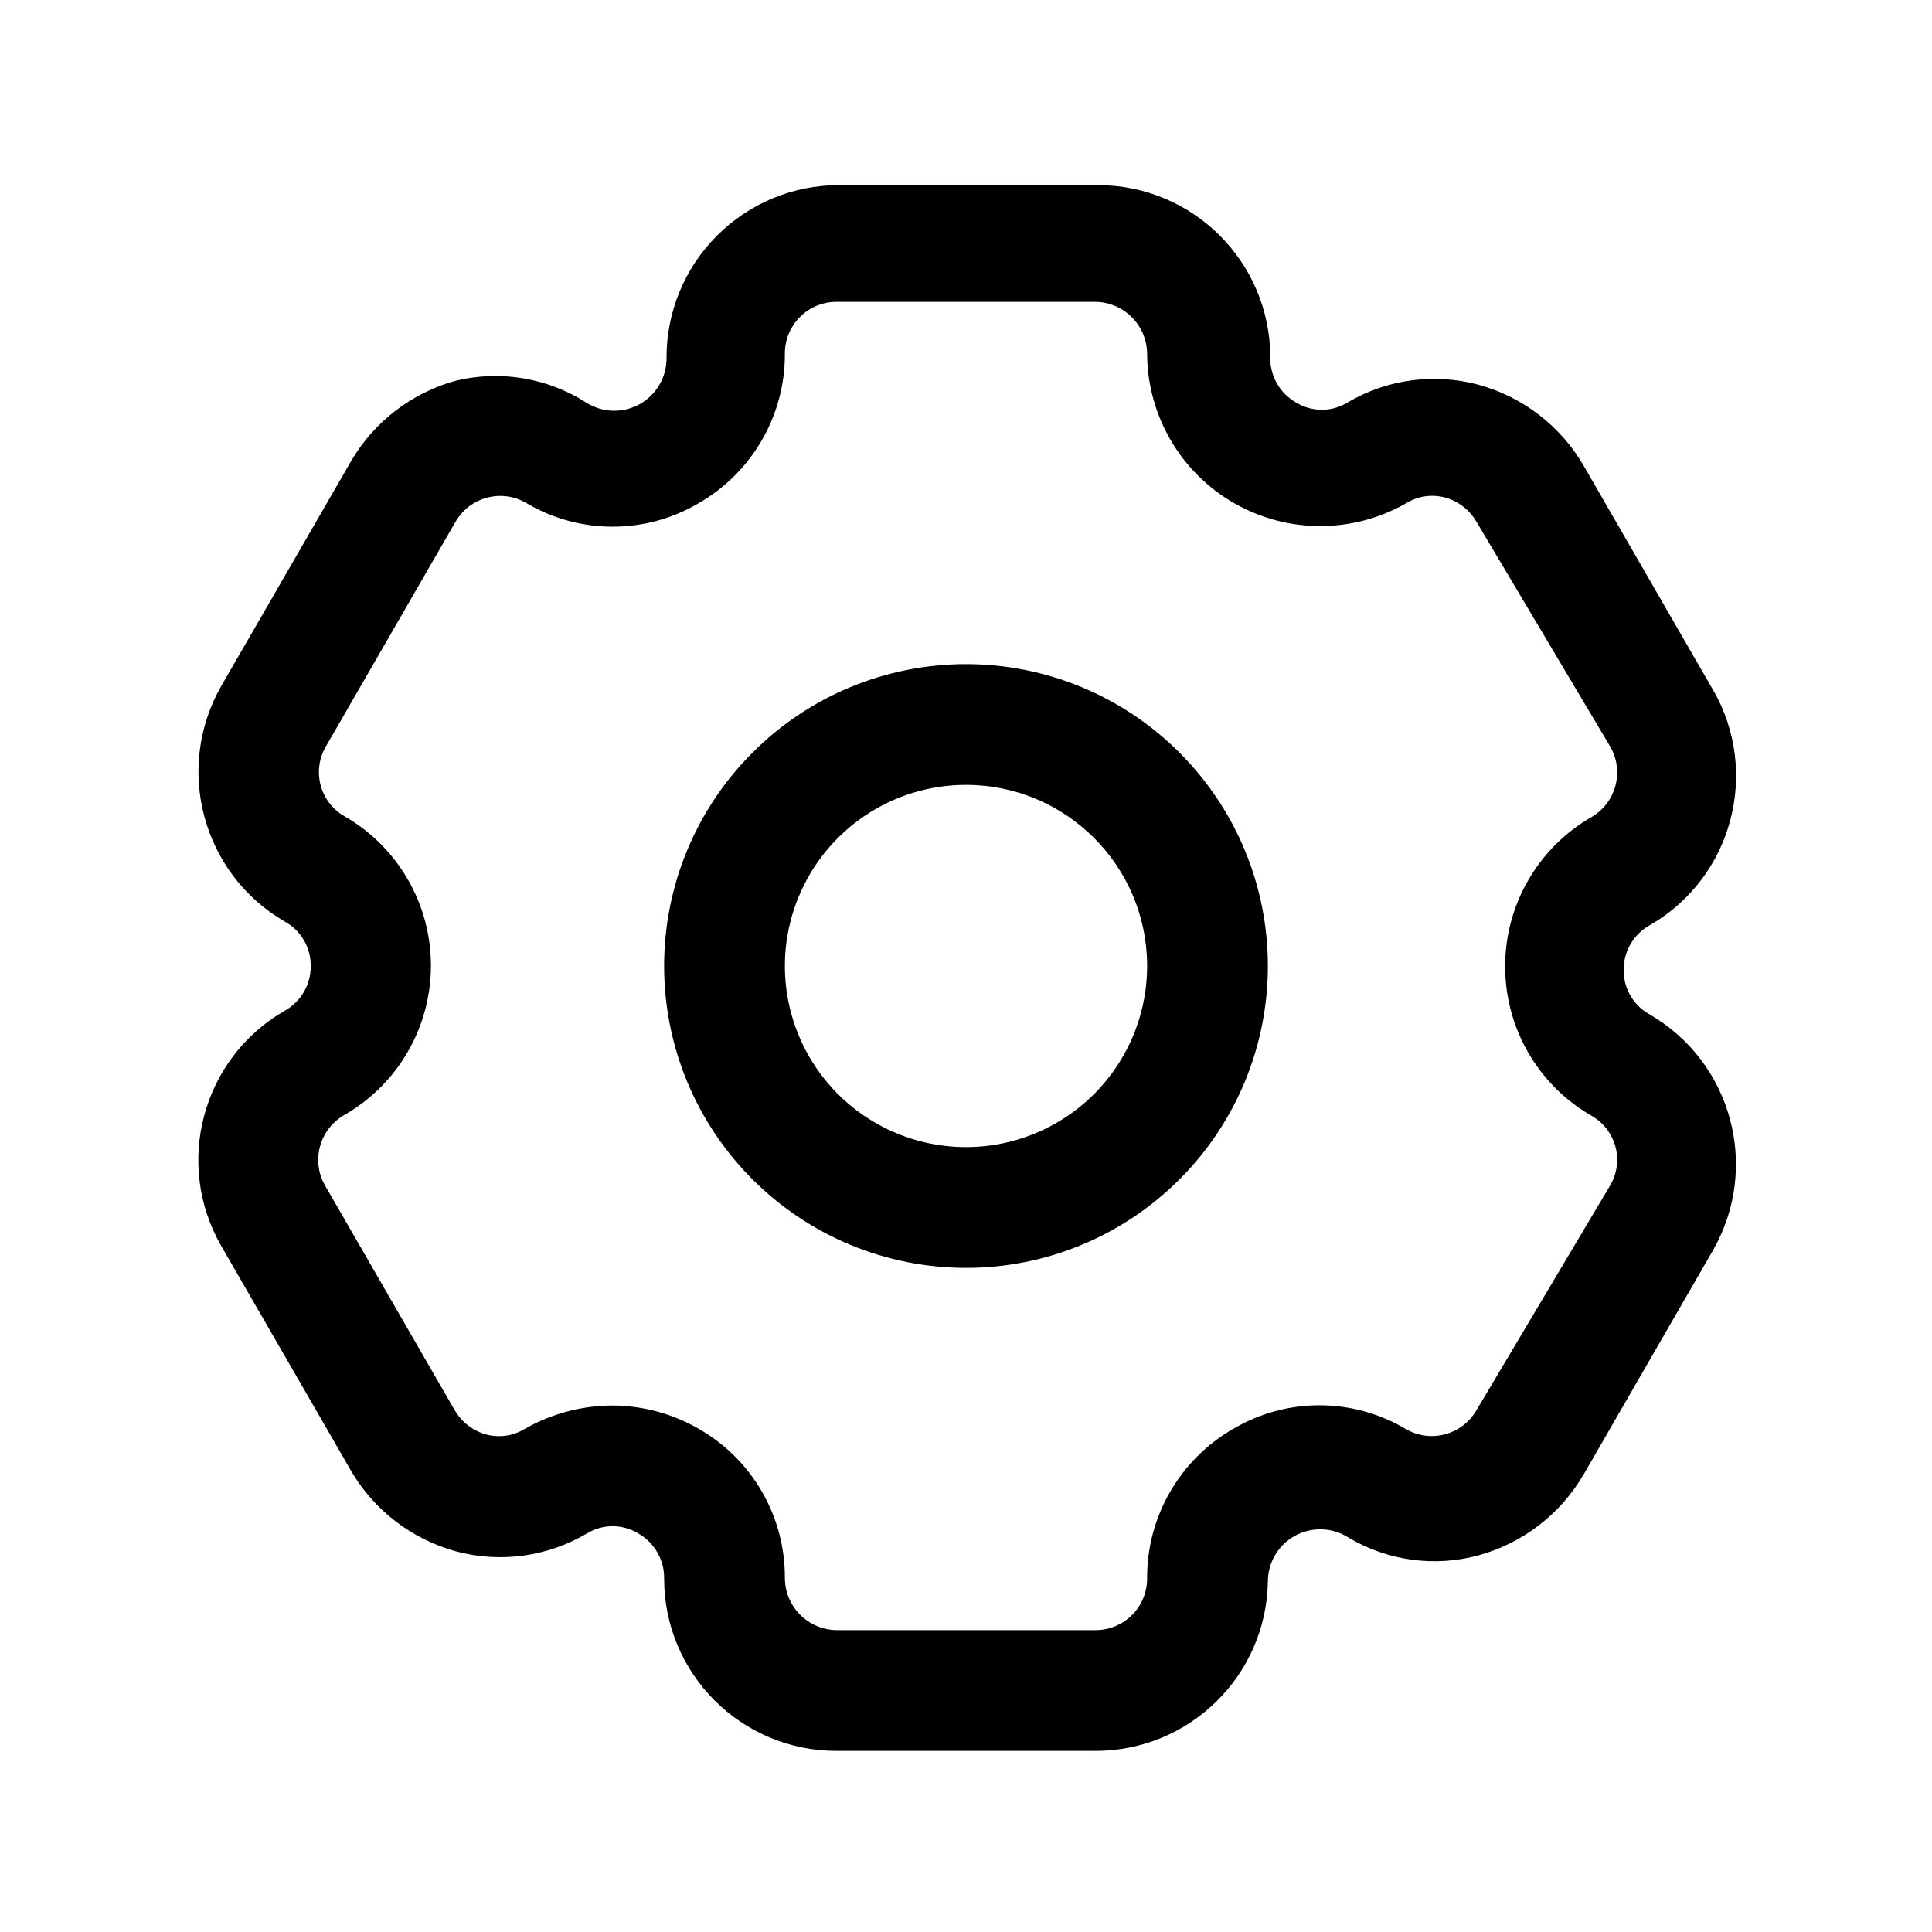 <?xml version="1.0" encoding="UTF-8"?>
<svg width="100pt" height="100pt" version="1.1" viewBox="0 0 100 100" xmlns="http://www.w3.org/2000/svg">
 <g>
  <path d="m56.707 90.625h-13.414c-4.926 0-8.918-3.992-8.918-8.918 0.016-0.961-0.496-1.859-1.332-2.332-0.82-0.504-1.852-0.504-2.668 0-2.047 1.207-4.496 1.539-6.793 0.918-2.277-0.633-4.223-2.125-5.414-4.168l-6.711-11.625c-2.453-4.258-1-9.699 3.25-12.168 0.855-0.461 1.387-1.359 1.375-2.332 0.012-0.949-0.5-1.832-1.332-2.293-4.273-2.469-5.742-7.926-3.293-12.207l6.711-11.625c1.191-2.043 3.137-3.535 5.414-4.168 2.312-0.559 4.75-0.152 6.75 1.125 0.836 0.535 1.895 0.57 2.766 0.094 0.867-0.48 1.406-1.395 1.402-2.383-0.012-2.375 0.922-4.652 2.598-6.332 1.672-1.684 3.945-2.629 6.32-2.629h13.418-0.004c4.926 0 8.918 3.992 8.918 8.918-0.016 0.965 0.496 1.859 1.332 2.332 0.82 0.504 1.852 0.504 2.668 0 2.047-1.207 4.496-1.535 6.793-0.914 2.277 0.629 4.223 2.125 5.414 4.164l6.707 11.625h0.004c2.453 4.258 1 9.703-3.25 12.168-0.855 0.465-1.387 1.359-1.375 2.332-0.012 0.953 0.5 1.832 1.332 2.293 4.273 2.469 5.742 7.926 3.293 12.207l-6.707 11.625h-0.004c-1.191 2.043-3.137 3.539-5.414 4.168-2.281 0.625-4.719 0.293-6.75-0.918-0.836-0.531-1.895-0.566-2.766-0.09-0.867 0.477-1.406 1.391-1.402 2.383-0.09 4.859-4.055 8.75-8.918 8.75zm-25-17.875c1.566 0.008 3.106 0.422 4.461 1.207 2.766 1.578 4.469 4.523 4.457 7.711 0 1.477 1.188 2.684 2.668 2.707h13.418-0.004c0.707 0 1.387-0.281 1.887-0.781s0.781-1.18 0.781-1.887c-0.02-3.195 1.684-6.156 4.457-7.75 2.75-1.625 6.168-1.625 8.918 0 0.613 0.363 1.344 0.469 2.031 0.285 0.691-0.18 1.277-0.625 1.637-1.242l6.914-11.625c0.363-0.605 0.465-1.332 0.285-2.016-0.184-0.68-0.629-1.262-1.242-1.609-2.766-1.59-4.469-4.539-4.469-7.731 0-3.188 1.703-6.137 4.469-7.727 0.617-0.359 1.062-0.945 1.242-1.637 0.184-0.688 0.078-1.418-0.285-2.031l-6.914-11.625c-0.359-0.613-0.941-1.062-1.625-1.25-0.68-0.18-1.402-0.074-2 0.293-2.766 1.586-6.16 1.582-8.922-0.004-2.762-1.586-4.473-4.519-4.496-7.707 0-1.477-1.188-2.684-2.668-2.707h-13.414c-1.473 0-2.668 1.195-2.668 2.668 0.02 3.195-1.684 6.156-4.457 7.75-2.75 1.625-6.168 1.625-8.918 0-0.613-0.363-1.344-0.469-2.031-0.285-0.691 0.18-1.277 0.625-1.637 1.242l-6.707 11.625c-0.359 0.605-0.461 1.332-0.281 2.016 0.18 0.68 0.625 1.262 1.238 1.609 2.766 1.59 4.473 4.539 4.473 7.731 0 3.188-1.707 6.137-4.473 7.727-0.621 0.352-1.078 0.938-1.266 1.625-0.188 0.691-0.094 1.426 0.266 2.043l6.707 11.625h0.004c0.355 0.613 0.938 1.062 1.625 1.25 0.676 0.18 1.398 0.074 2-0.293 1.383-0.789 2.949-1.203 4.539-1.207z"/>
  <path d="m50 65.625c-4.144 0-8.117-1.645-11.047-4.578-2.934-2.93-4.578-6.902-4.578-11.047s1.645-8.117 4.578-11.047c2.93-2.934 6.902-4.578 11.047-4.578s8.117 1.645 11.047 4.578c2.934 2.93 4.578 6.902 4.578 11.047s-1.645 8.117-4.578 11.047c-2.93 2.934-6.902 4.578-11.047 4.578zm0-25c-3.793 0-7.211 2.285-8.66 5.789-1.453 3.5-0.648 7.535 2.031 10.215 2.68 2.68 6.715 3.484 10.215 2.031 3.504-1.449 5.789-4.867 5.789-8.66 0-5.176-4.199-9.375-9.375-9.375z"/>
 </g>
</svg>
